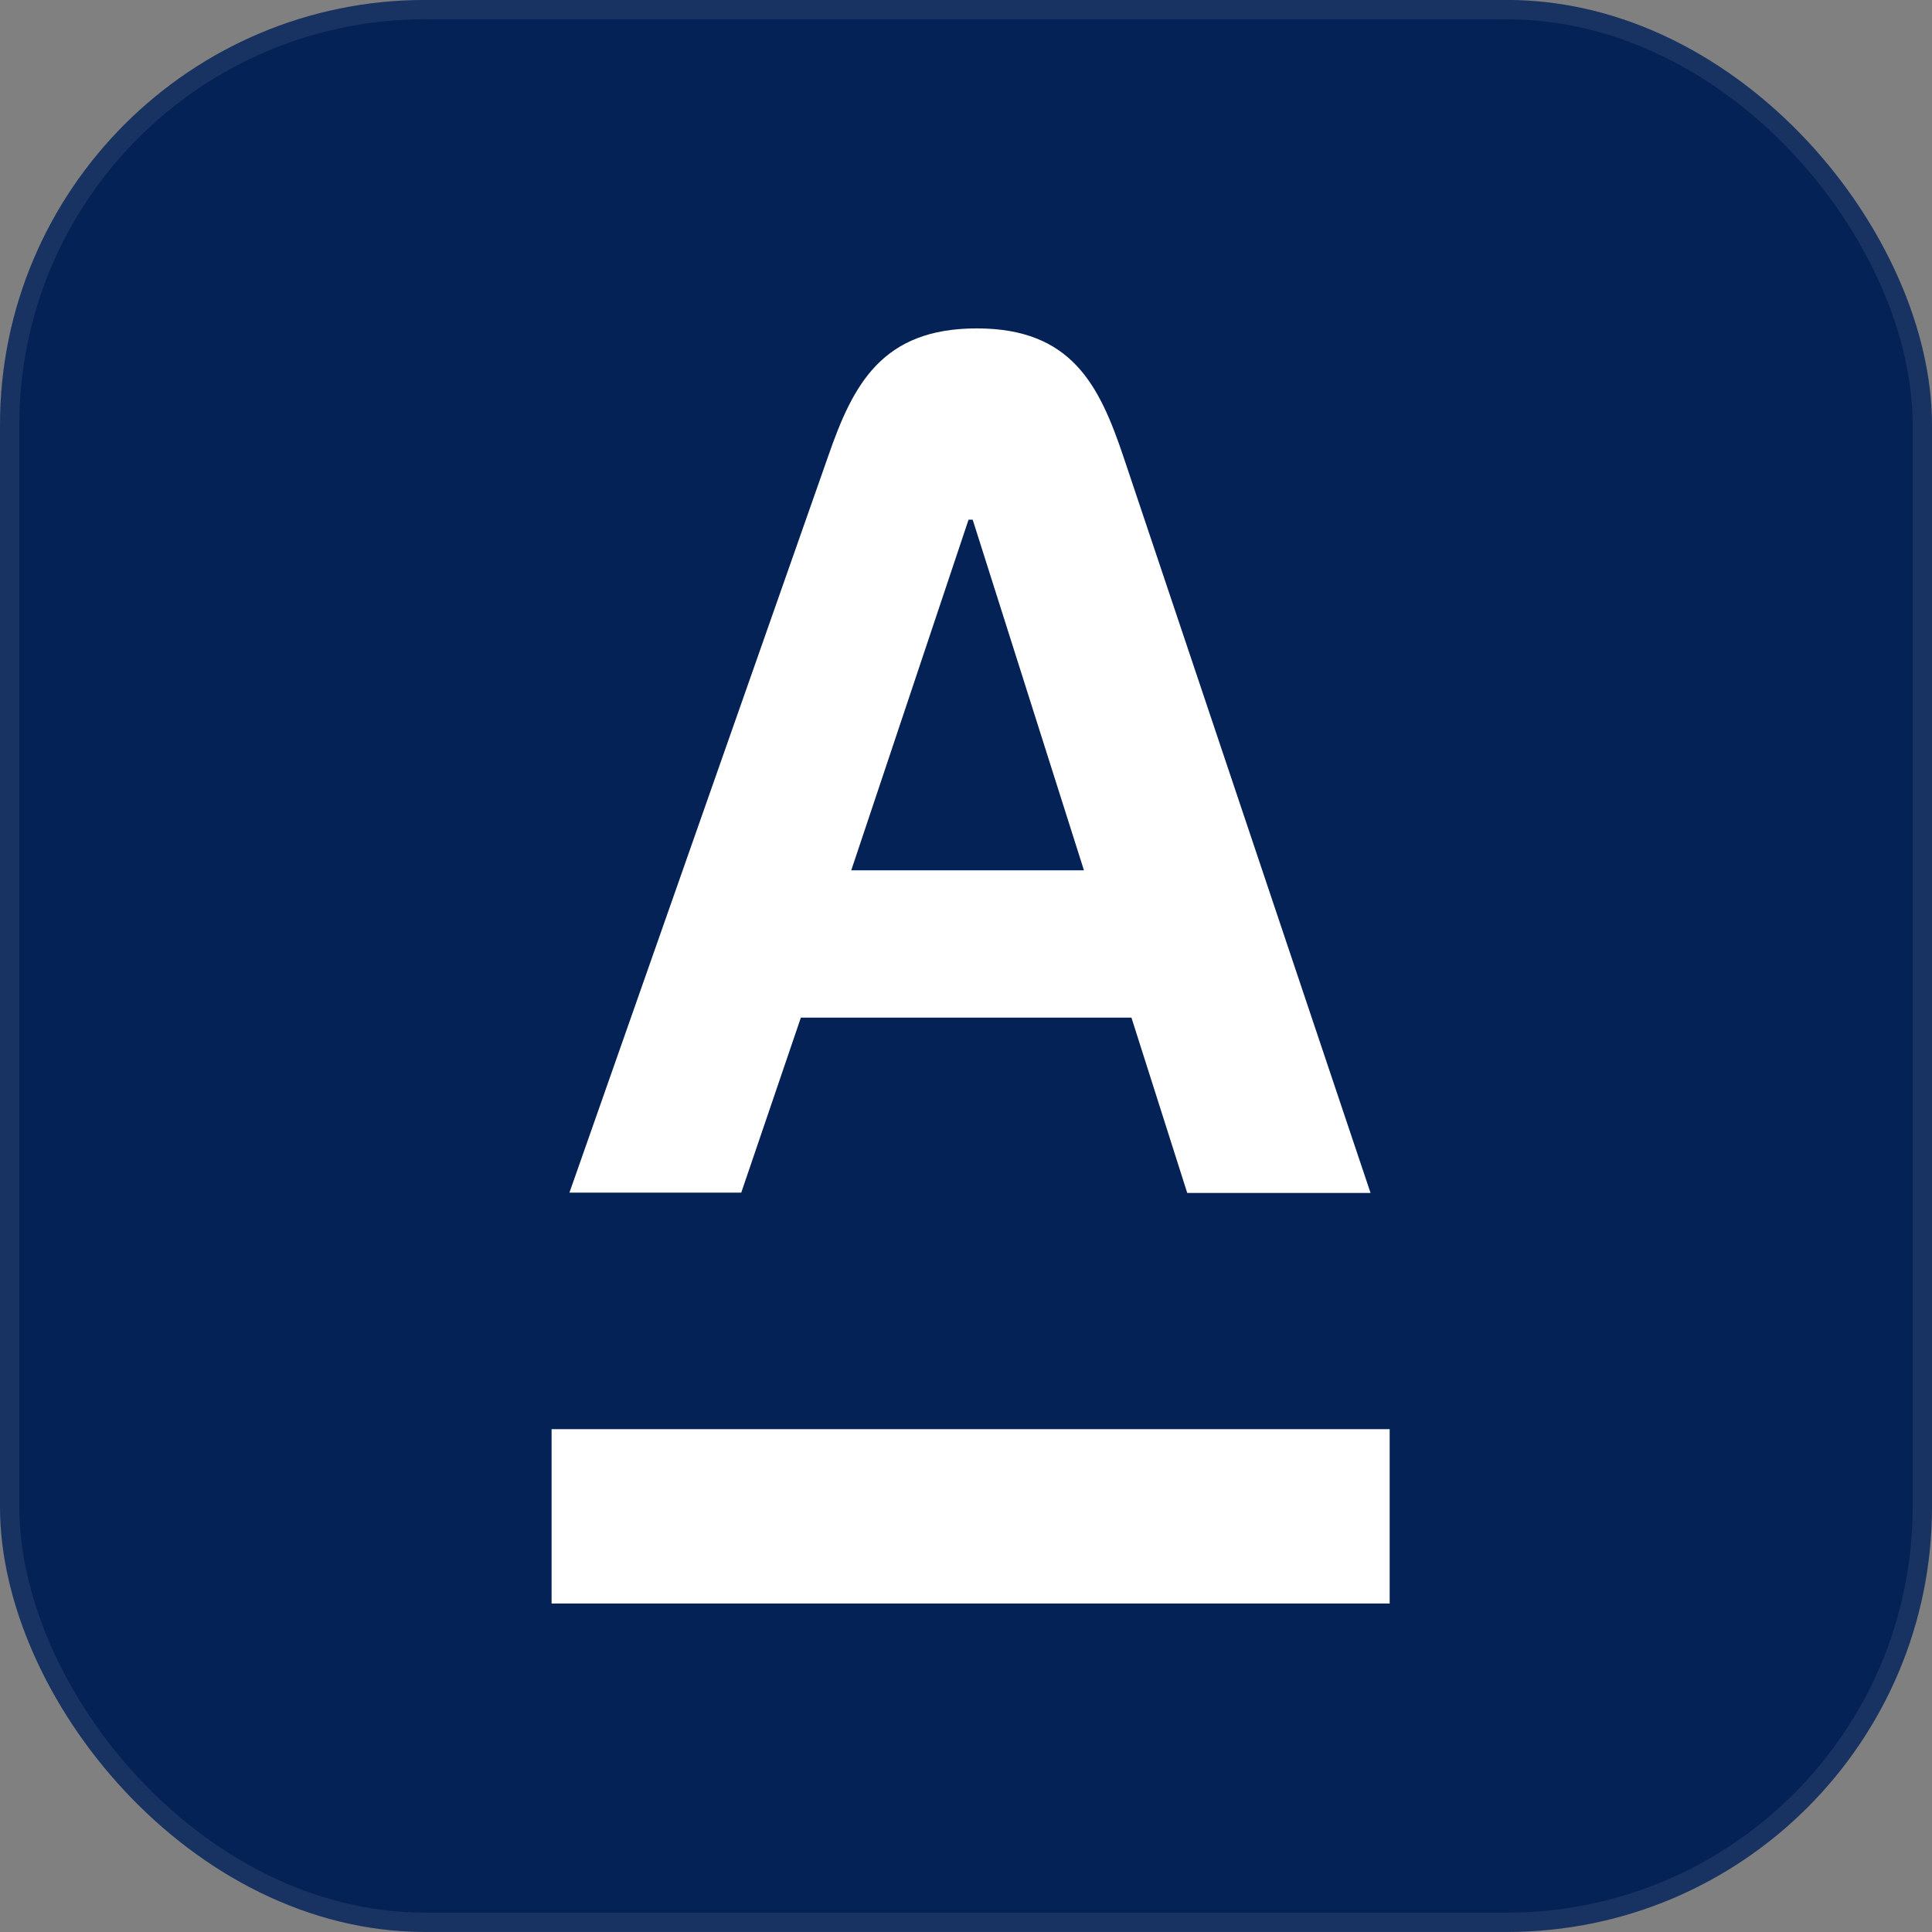 <svg width="100" height="100" viewBox="0 0 100 100" fill="none" xmlns="http://www.w3.org/2000/svg">
<rect x="0" y="0" width="100" height="100" fill="#808080" stroke="none"/>
<rect y="-0.002" width="100" height="100" rx="22" fill="#042255"/>
<rect x="0.5" y="0.498" width="99" height="99" rx="21.5" stroke="white" stroke-opacity="0.08"/>
<path d="M28.55 73.972H71.929V82.998H28.55V73.972ZM41.453 52.671H58.563L61.451 61.746H70.939L58.135 23.598C56.897 19.935 55.462 16.998 50.561 16.998C45.66 16.998 44.159 19.886 42.872 23.598L29.474 61.73H38.367L41.453 52.671ZM50.132 26.898H50.346L56.105 45.048H44.06L50.132 26.898Z" fill="white"/>
</svg>
